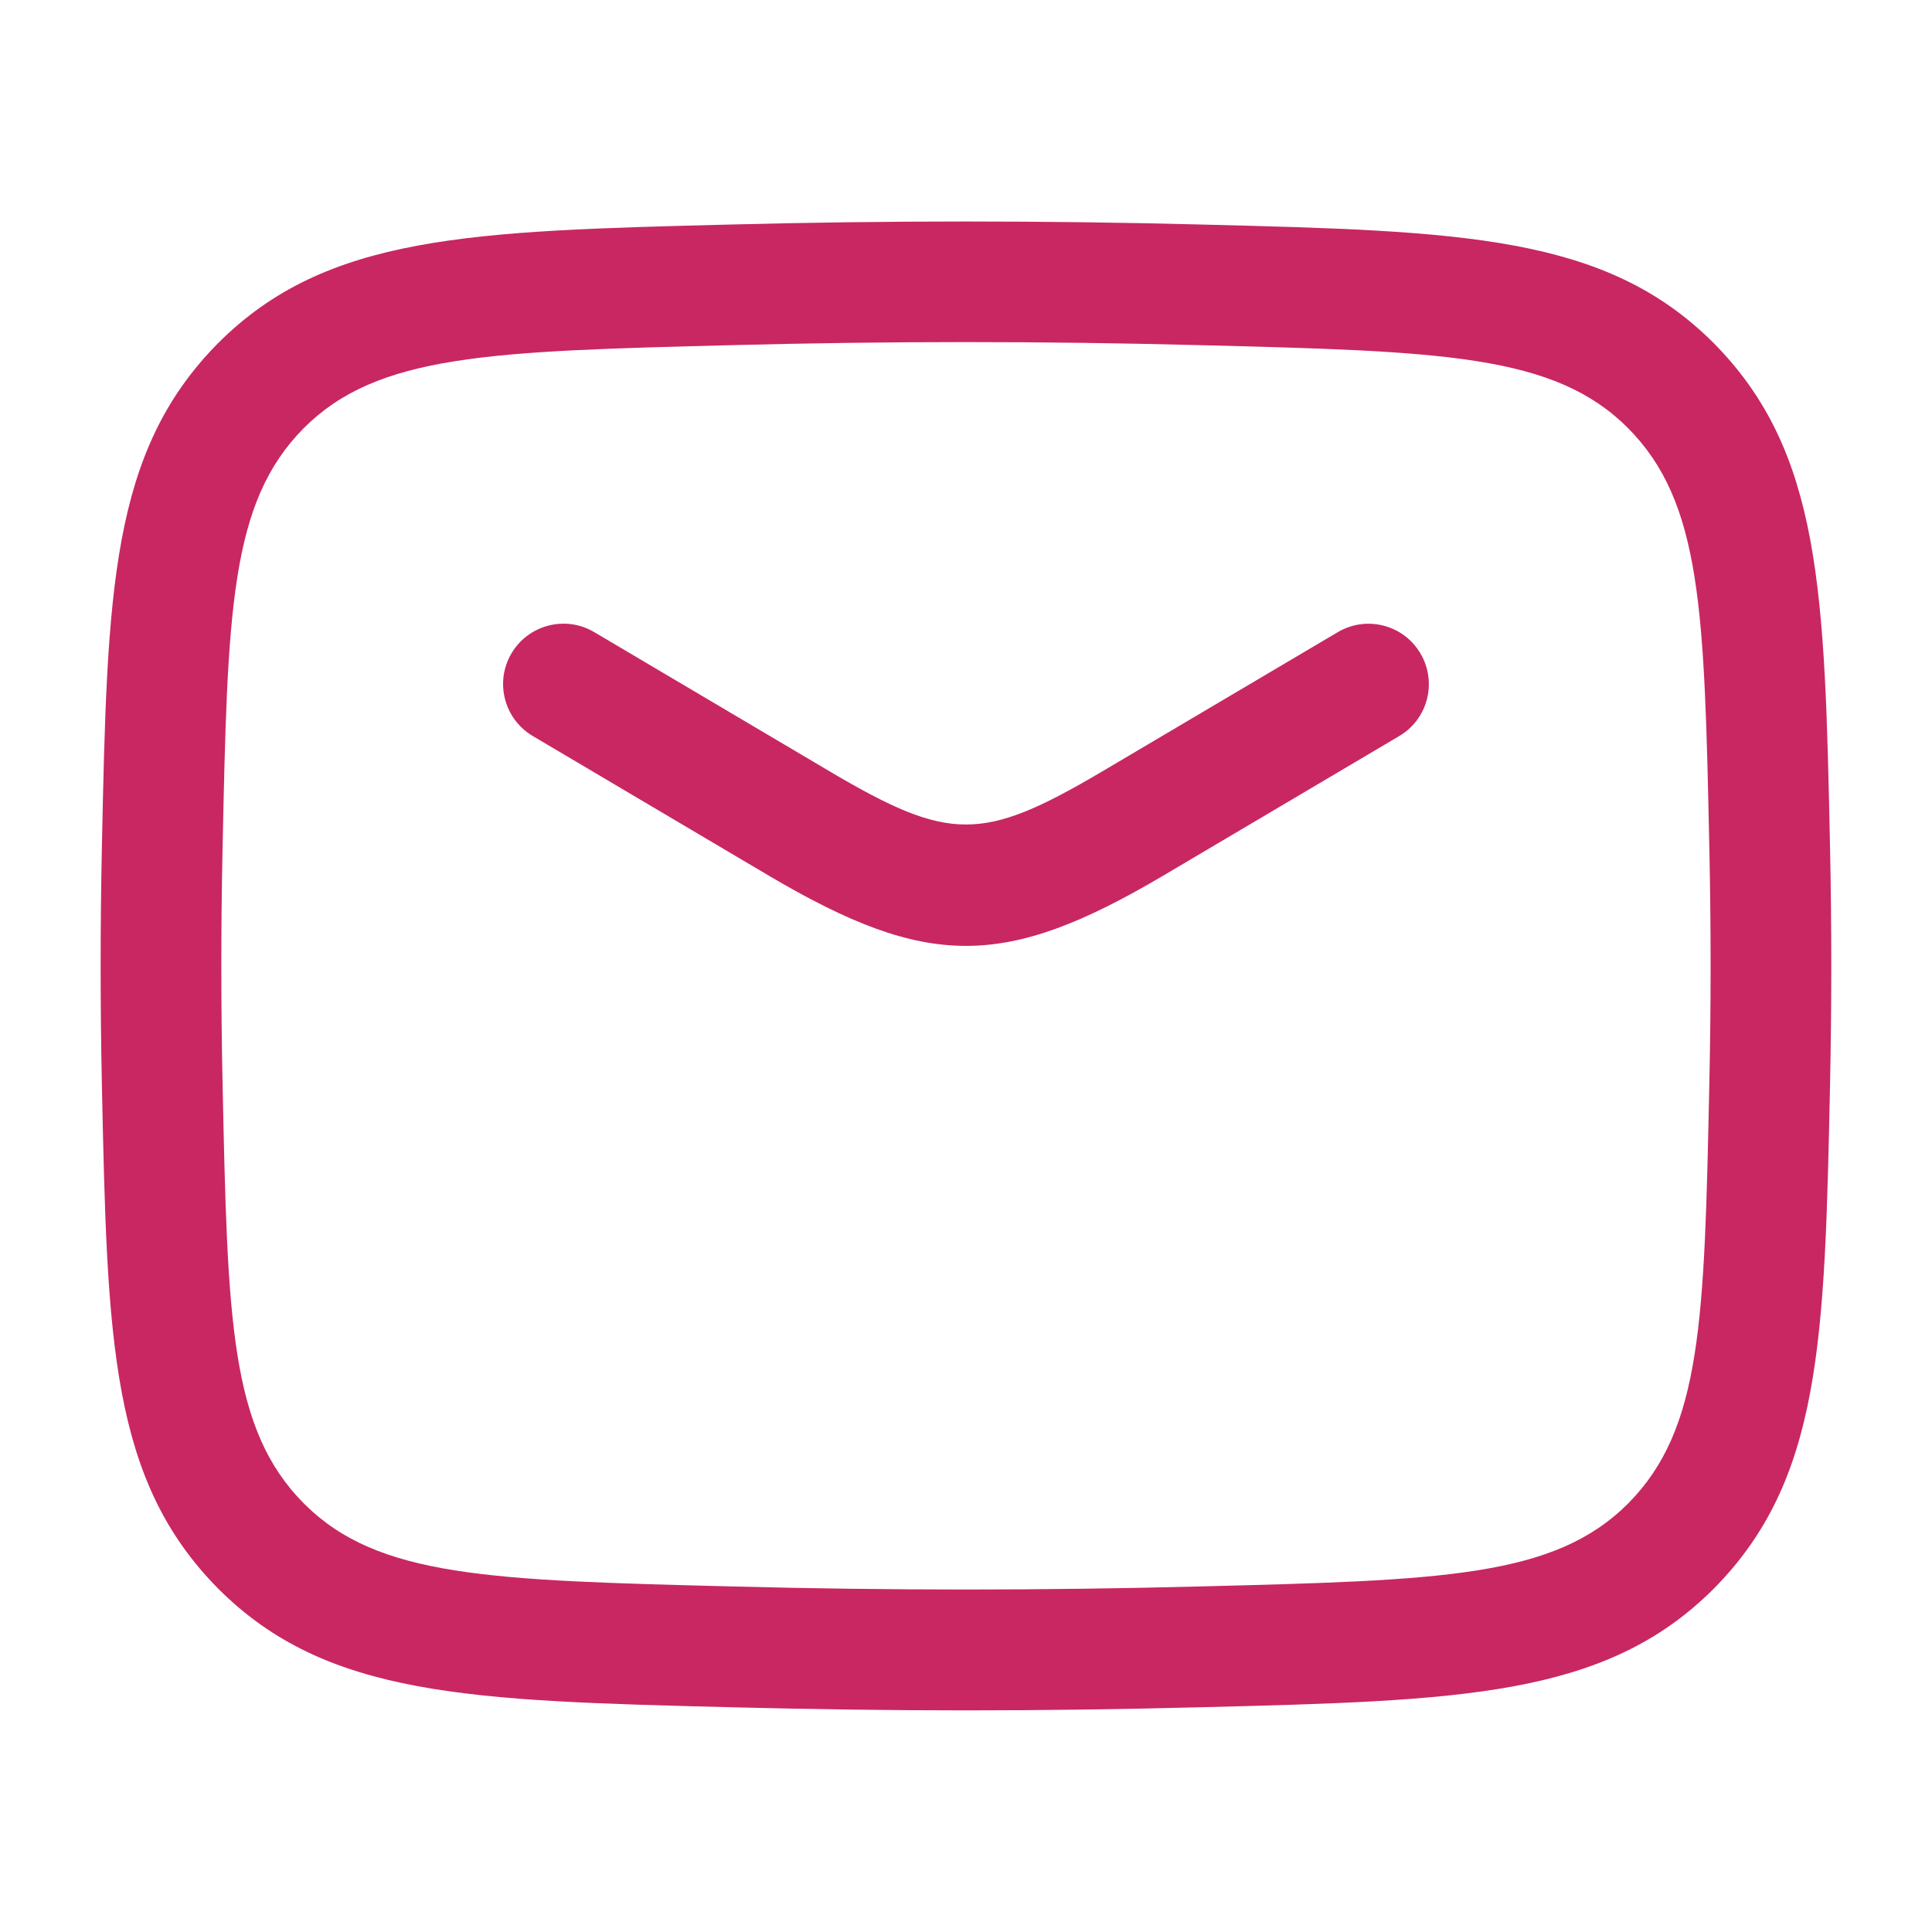 <svg width="24" height="24" viewBox="0 0 24 24" fill="none" xmlns="http://www.w3.org/2000/svg">
<path d="M9.561 10.884C10.541 11.461 11.27 11.75 11.999 11.75C12.729 11.75 13.458 11.462 14.439 10.884L17.381 9.144C17.738 8.934 17.856 8.474 17.645 8.117C17.435 7.76 16.975 7.642 16.618 7.853L13.677 9.592C12.203 10.459 11.795 10.459 10.323 9.592L7.381 7.852C7.025 7.641 6.565 7.76 6.354 8.116C6.143 8.472 6.262 8.932 6.618 9.143L9.561 10.884Z" fill="#C82762"/>
<path fill-rule="evenodd" clip-rule="evenodd" d="M9.08 21.208C10.062 21.233 11.031 21.247 12 21.247C12.969 21.247 13.938 21.233 14.92 21.208L14.921 21.208C18.158 21.126 19.942 21.081 21.287 19.737C22.629 18.384 22.666 16.648 22.733 13.495C22.754 12.488 22.754 11.51 22.733 10.503C22.666 7.35 22.629 5.613 21.284 4.258C19.941 2.917 18.157 2.871 14.919 2.789C12.954 2.739 11.044 2.739 9.079 2.789L9.077 2.789C5.84 2.871 4.057 2.917 2.712 4.26C1.37 5.613 1.333 7.349 1.266 10.502C1.245 11.509 1.245 12.487 1.266 13.494C1.333 16.647 1.37 18.384 2.715 19.739C4.058 21.081 5.842 21.126 9.08 21.208ZM3.777 18.679C2.856 17.752 2.827 16.407 2.765 13.462C2.744 12.476 2.744 11.518 2.765 10.533C2.827 7.588 2.856 6.244 3.774 5.318C4.693 4.4 6.079 4.364 9.116 4.287C11.056 4.237 12.942 4.237 14.881 4.287C17.919 4.364 19.305 4.4 20.222 5.316C21.143 6.243 21.172 7.588 21.234 10.533C21.255 11.519 21.255 12.477 21.234 13.462C21.172 16.407 21.143 17.751 20.225 18.677C19.306 19.596 17.92 19.631 14.883 19.708L14.882 19.708C12.942 19.758 11.057 19.758 9.118 19.708C6.08 19.631 4.694 19.595 3.777 18.679Z" fill="#C82762"/>
</svg>
